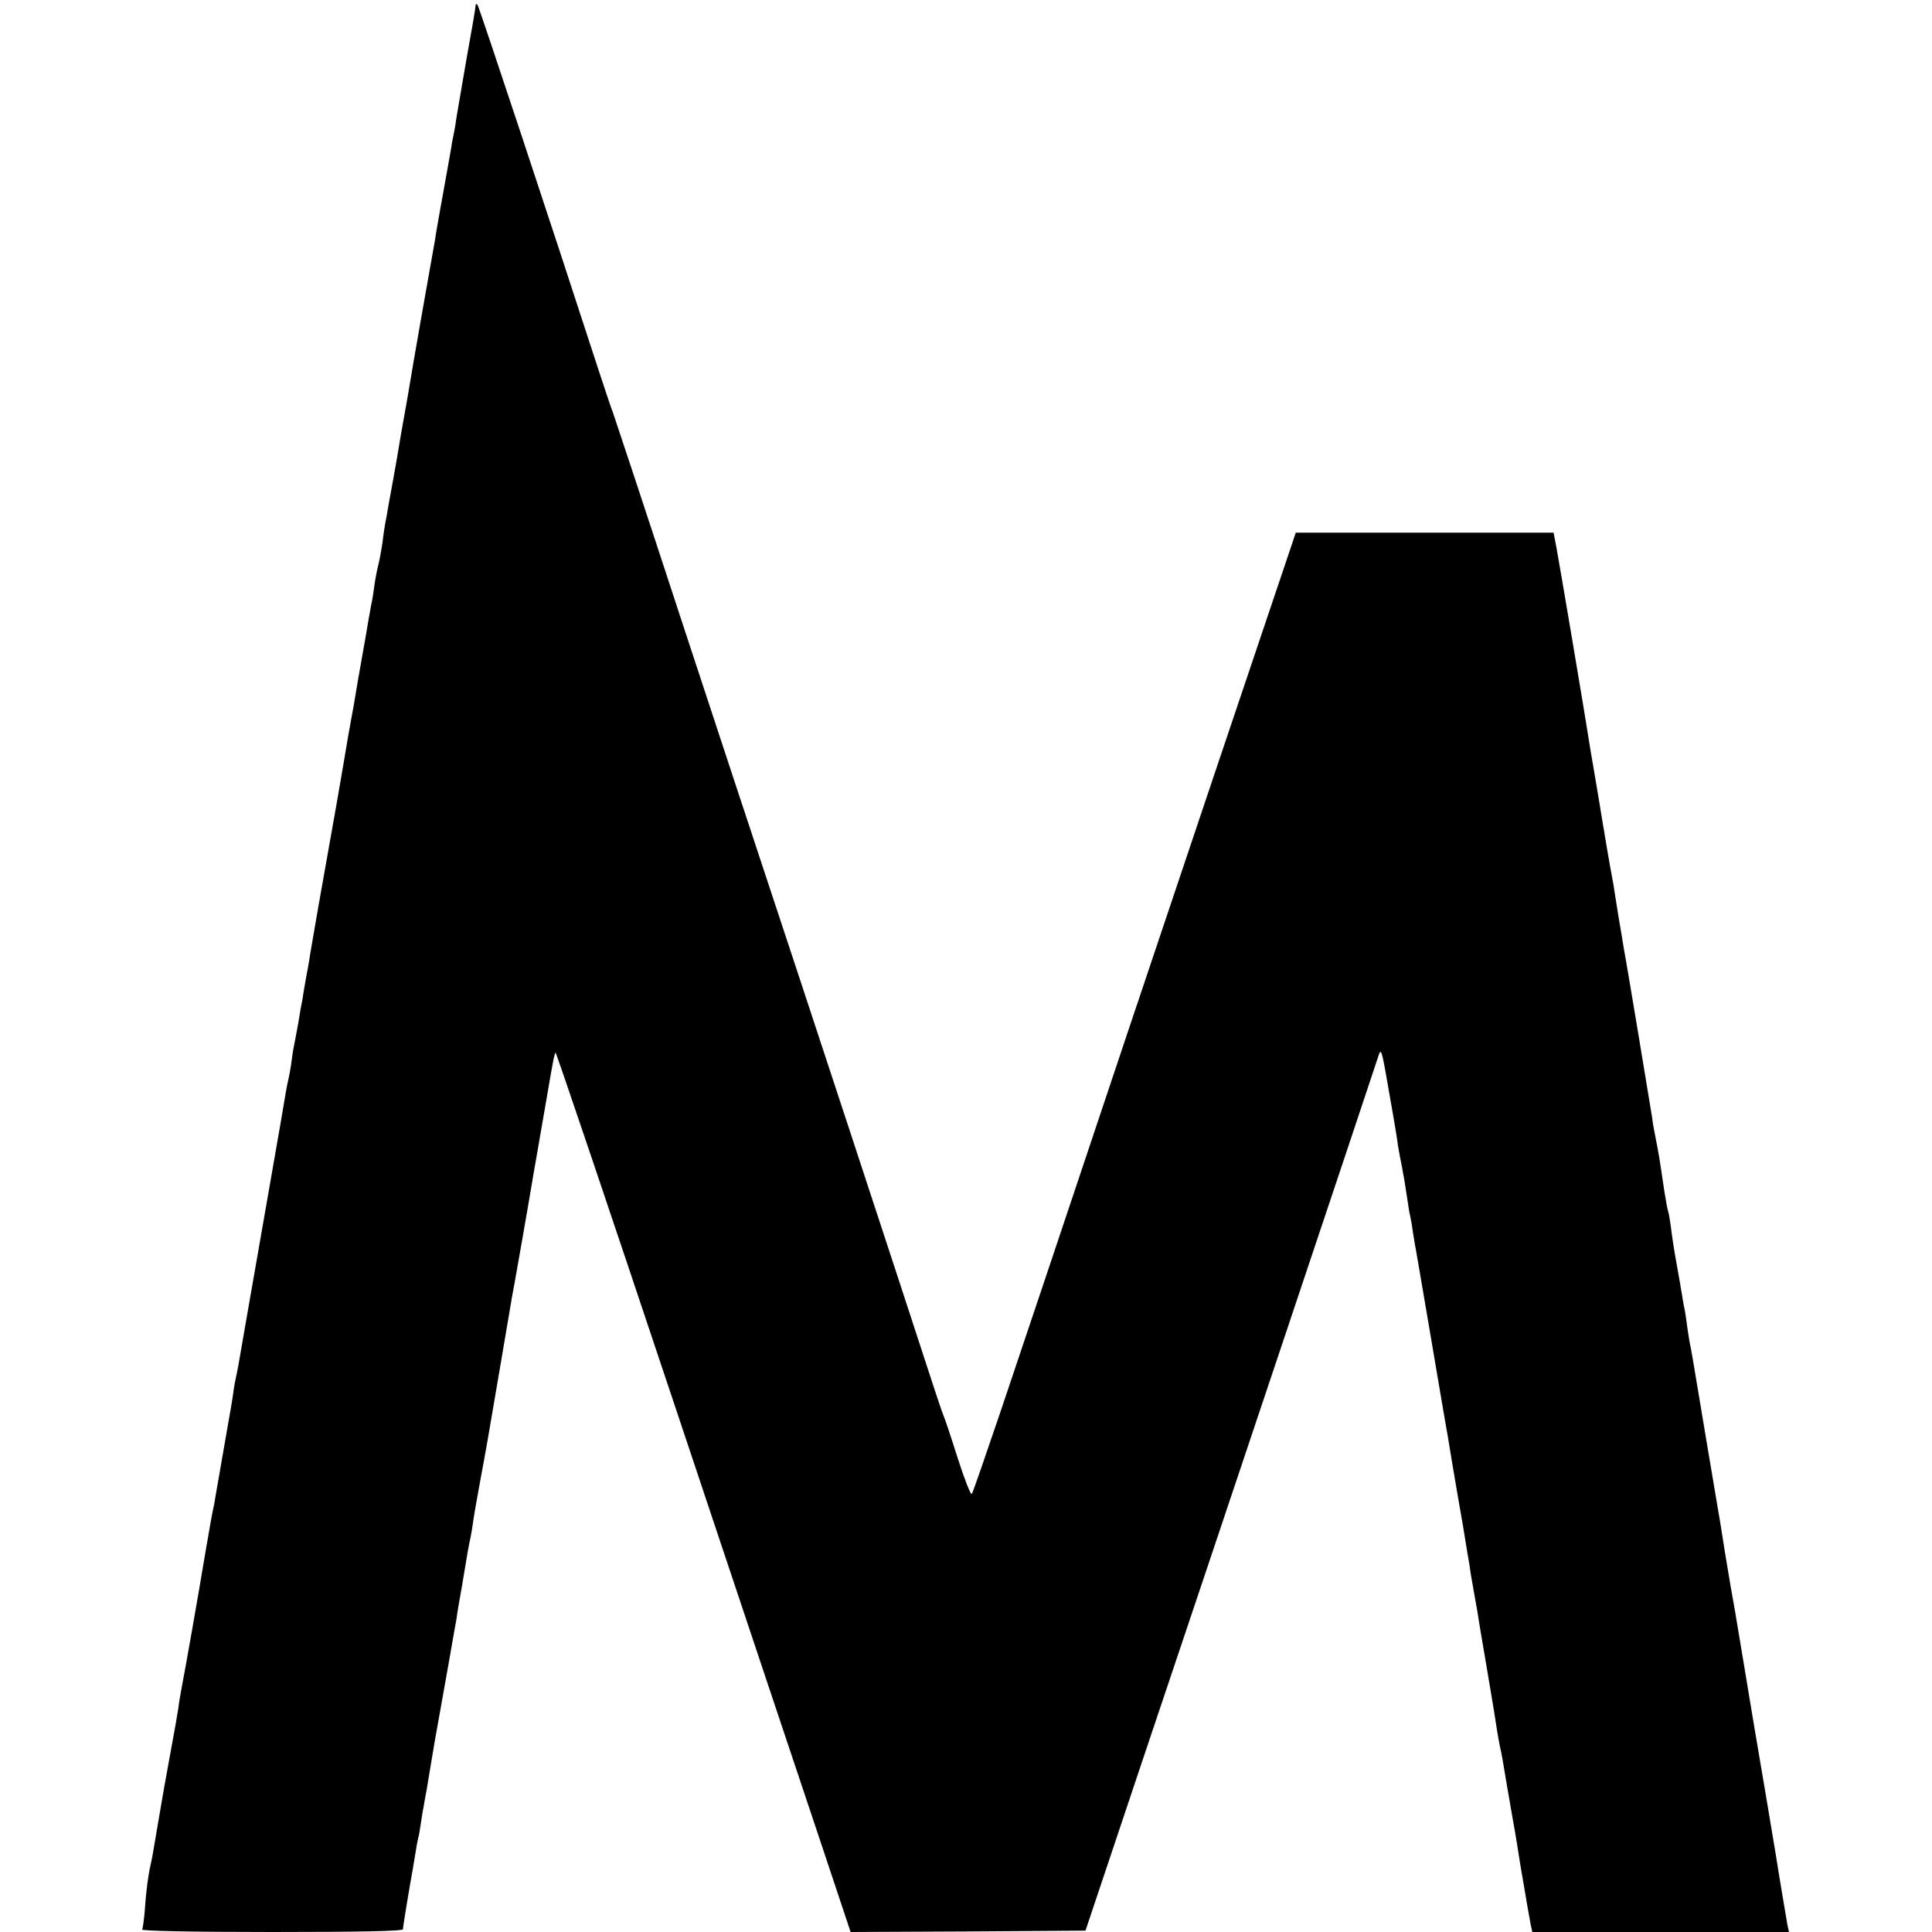 <?xml version="1.0" standalone="no"?>
<!DOCTYPE svg PUBLIC "-//W3C//DTD SVG 20010904//EN"
 "http://www.w3.org/TR/2001/REC-SVG-20010904/DTD/svg10.dtd">
<svg version="1.0" xmlns="http://www.w3.org/2000/svg"
 width="700pt" height="700pt" viewBox="0 0 700 700"
 preserveAspectRatio="xMidYMid meet">
<g transform="translate(0,700) scale(0.1,-0.1)"
fill="#000000" stroke="none">
<path d="M1723 6978 c0 -7 -15 -94 -33 -193 -17 -99 -33 -193 -36 -210 -2 -16
-6 -41 -9 -55 -3 -14 -8 -38 -10 -55 -3 -16 -14 -79 -25 -140 -11 -60 -22
-123 -25 -140 -3 -16 -7 -41 -9 -55 -20 -110 -87 -492 -91 -520 -3 -19 -12
-71 -20 -115 -8 -44 -17 -96 -20 -115 -3 -19 -12 -71 -20 -115 -8 -44 -17 -93
-20 -110 -2 -16 -7 -39 -9 -50 -2 -11 -7 -42 -10 -70 -4 -27 -11 -66 -16 -85
-5 -19 -11 -53 -14 -75 -3 -22 -7 -50 -10 -61 -2 -12 -7 -37 -10 -55 -3 -19
-14 -83 -25 -144 -11 -60 -22 -126 -25 -145 -3 -19 -8 -47 -11 -62 -8 -43 -18
-99 -30 -173 -3 -16 -14 -82 -25 -145 -60 -335 -90 -509 -95 -540 -3 -19 -7
-46 -10 -60 -3 -14 -7 -38 -10 -55 -3 -16 -7 -41 -9 -55 -3 -14 -10 -52 -15
-85 -6 -33 -13 -71 -16 -85 -3 -13 -7 -42 -10 -65 -3 -22 -8 -47 -10 -55 -2
-8 -6 -28 -9 -45 -8 -49 -12 -73 -91 -525 -42 -239 -78 -448 -81 -465 -3 -16
-7 -37 -9 -45 -2 -8 -7 -34 -10 -58 -3 -24 -13 -80 -21 -125 -8 -45 -21 -120
-29 -167 -8 -47 -17 -96 -19 -110 -3 -14 -8 -38 -11 -55 -3 -16 -12 -68 -20
-115 -27 -163 -75 -435 -85 -485 -5 -27 -12 -66 -14 -85 -3 -19 -8 -48 -11
-65 -3 -16 -12 -66 -20 -110 -8 -44 -17 -93 -20 -110 -9 -53 -36 -209 -41
-240 -3 -16 -7 -37 -9 -45 -7 -28 -16 -94 -20 -158 -3 -35 -7 -67 -10 -73 -4
-5 176 -9 469 -9 311 0 476 3 476 10 0 9 22 143 36 220 2 14 7 41 10 60 3 19
7 42 9 50 3 8 7 33 10 55 3 22 8 51 11 65 2 14 6 36 9 50 5 33 23 136 30 180
8 43 15 85 50 280 15 85 28 162 30 170 1 13 8 52 20 120 1 8 6 35 10 60 9 56
13 78 20 110 3 14 7 39 9 55 2 17 14 84 26 150 26 141 19 100 70 400 22 132
43 251 45 265 6 29 64 361 71 405 3 17 11 66 19 110 8 44 23 135 35 202 26
153 29 165 33 169 2 2 194 -566 427 -1264 233 -697 472 -1414 533 -1595 l109
-327 425 2 426 3 211 630 c188 558 841 2508 852 2544 8 24 12 10 34 -119 12
-69 24 -136 26 -150 2 -14 7 -41 9 -60 3 -19 10 -55 15 -80 5 -25 12 -67 16
-95 4 -27 9 -57 10 -65 2 -8 6 -28 9 -45 2 -16 7 -46 10 -65 4 -19 31 -179 61
-355 30 -176 56 -331 59 -345 2 -14 11 -65 19 -115 8 -49 25 -146 37 -215 11
-69 22 -134 24 -145 1 -11 7 -47 13 -80 6 -33 13 -73 16 -90 2 -16 18 -111 35
-210 17 -99 33 -198 36 -220 4 -22 8 -47 10 -55 2 -8 7 -31 10 -50 13 -79 17
-100 35 -205 11 -60 22 -128 25 -150 4 -22 8 -51 11 -65 13 -77 25 -148 30
-173 l6 -27 465 0 465 0 -6 27 c-5 29 -36 213 -41 248 -3 19 -71 425 -80 475
-2 14 -18 106 -34 205 -37 225 -38 227 -51 300 -5 33 -15 87 -20 120 -5 33
-12 76 -15 95 -7 39 -90 536 -99 590 -3 19 -8 45 -10 57 -3 11 -8 43 -12 70
-3 26 -8 57 -10 68 -3 11 -7 36 -10 55 -3 19 -12 71 -20 115 -8 44 -17 102
-20 130 -4 27 -8 53 -10 56 -2 4 -8 38 -14 75 -19 129 -21 139 -30 184 -5 25
-12 61 -14 81 -5 32 -91 553 -102 609 -2 14 -11 68 -20 120 -8 52 -17 106 -19
120 -8 40 -36 203 -40 230 -9 58 -15 90 -30 180 -9 52 -18 106 -20 120 -7 49
-106 636 -116 688 l-10 52 -467 0 -467 0 -117 -347 c-65 -192 -284 -843 -487
-1448 -202 -605 -412 -1230 -466 -1390 -54 -159 -100 -293 -104 -298 -4 -4
-27 55 -51 130 -24 76 -47 145 -51 153 -4 8 -34 98 -67 200 -59 183 -470 1433
-582 1770 -32 96 -167 506 -300 910 -132 404 -245 744 -249 755 -5 11 -31 90
-59 175 -160 493 -426 1296 -432 1303 -4 4 -7 2 -7 -5z"/>
</g>
</svg>
